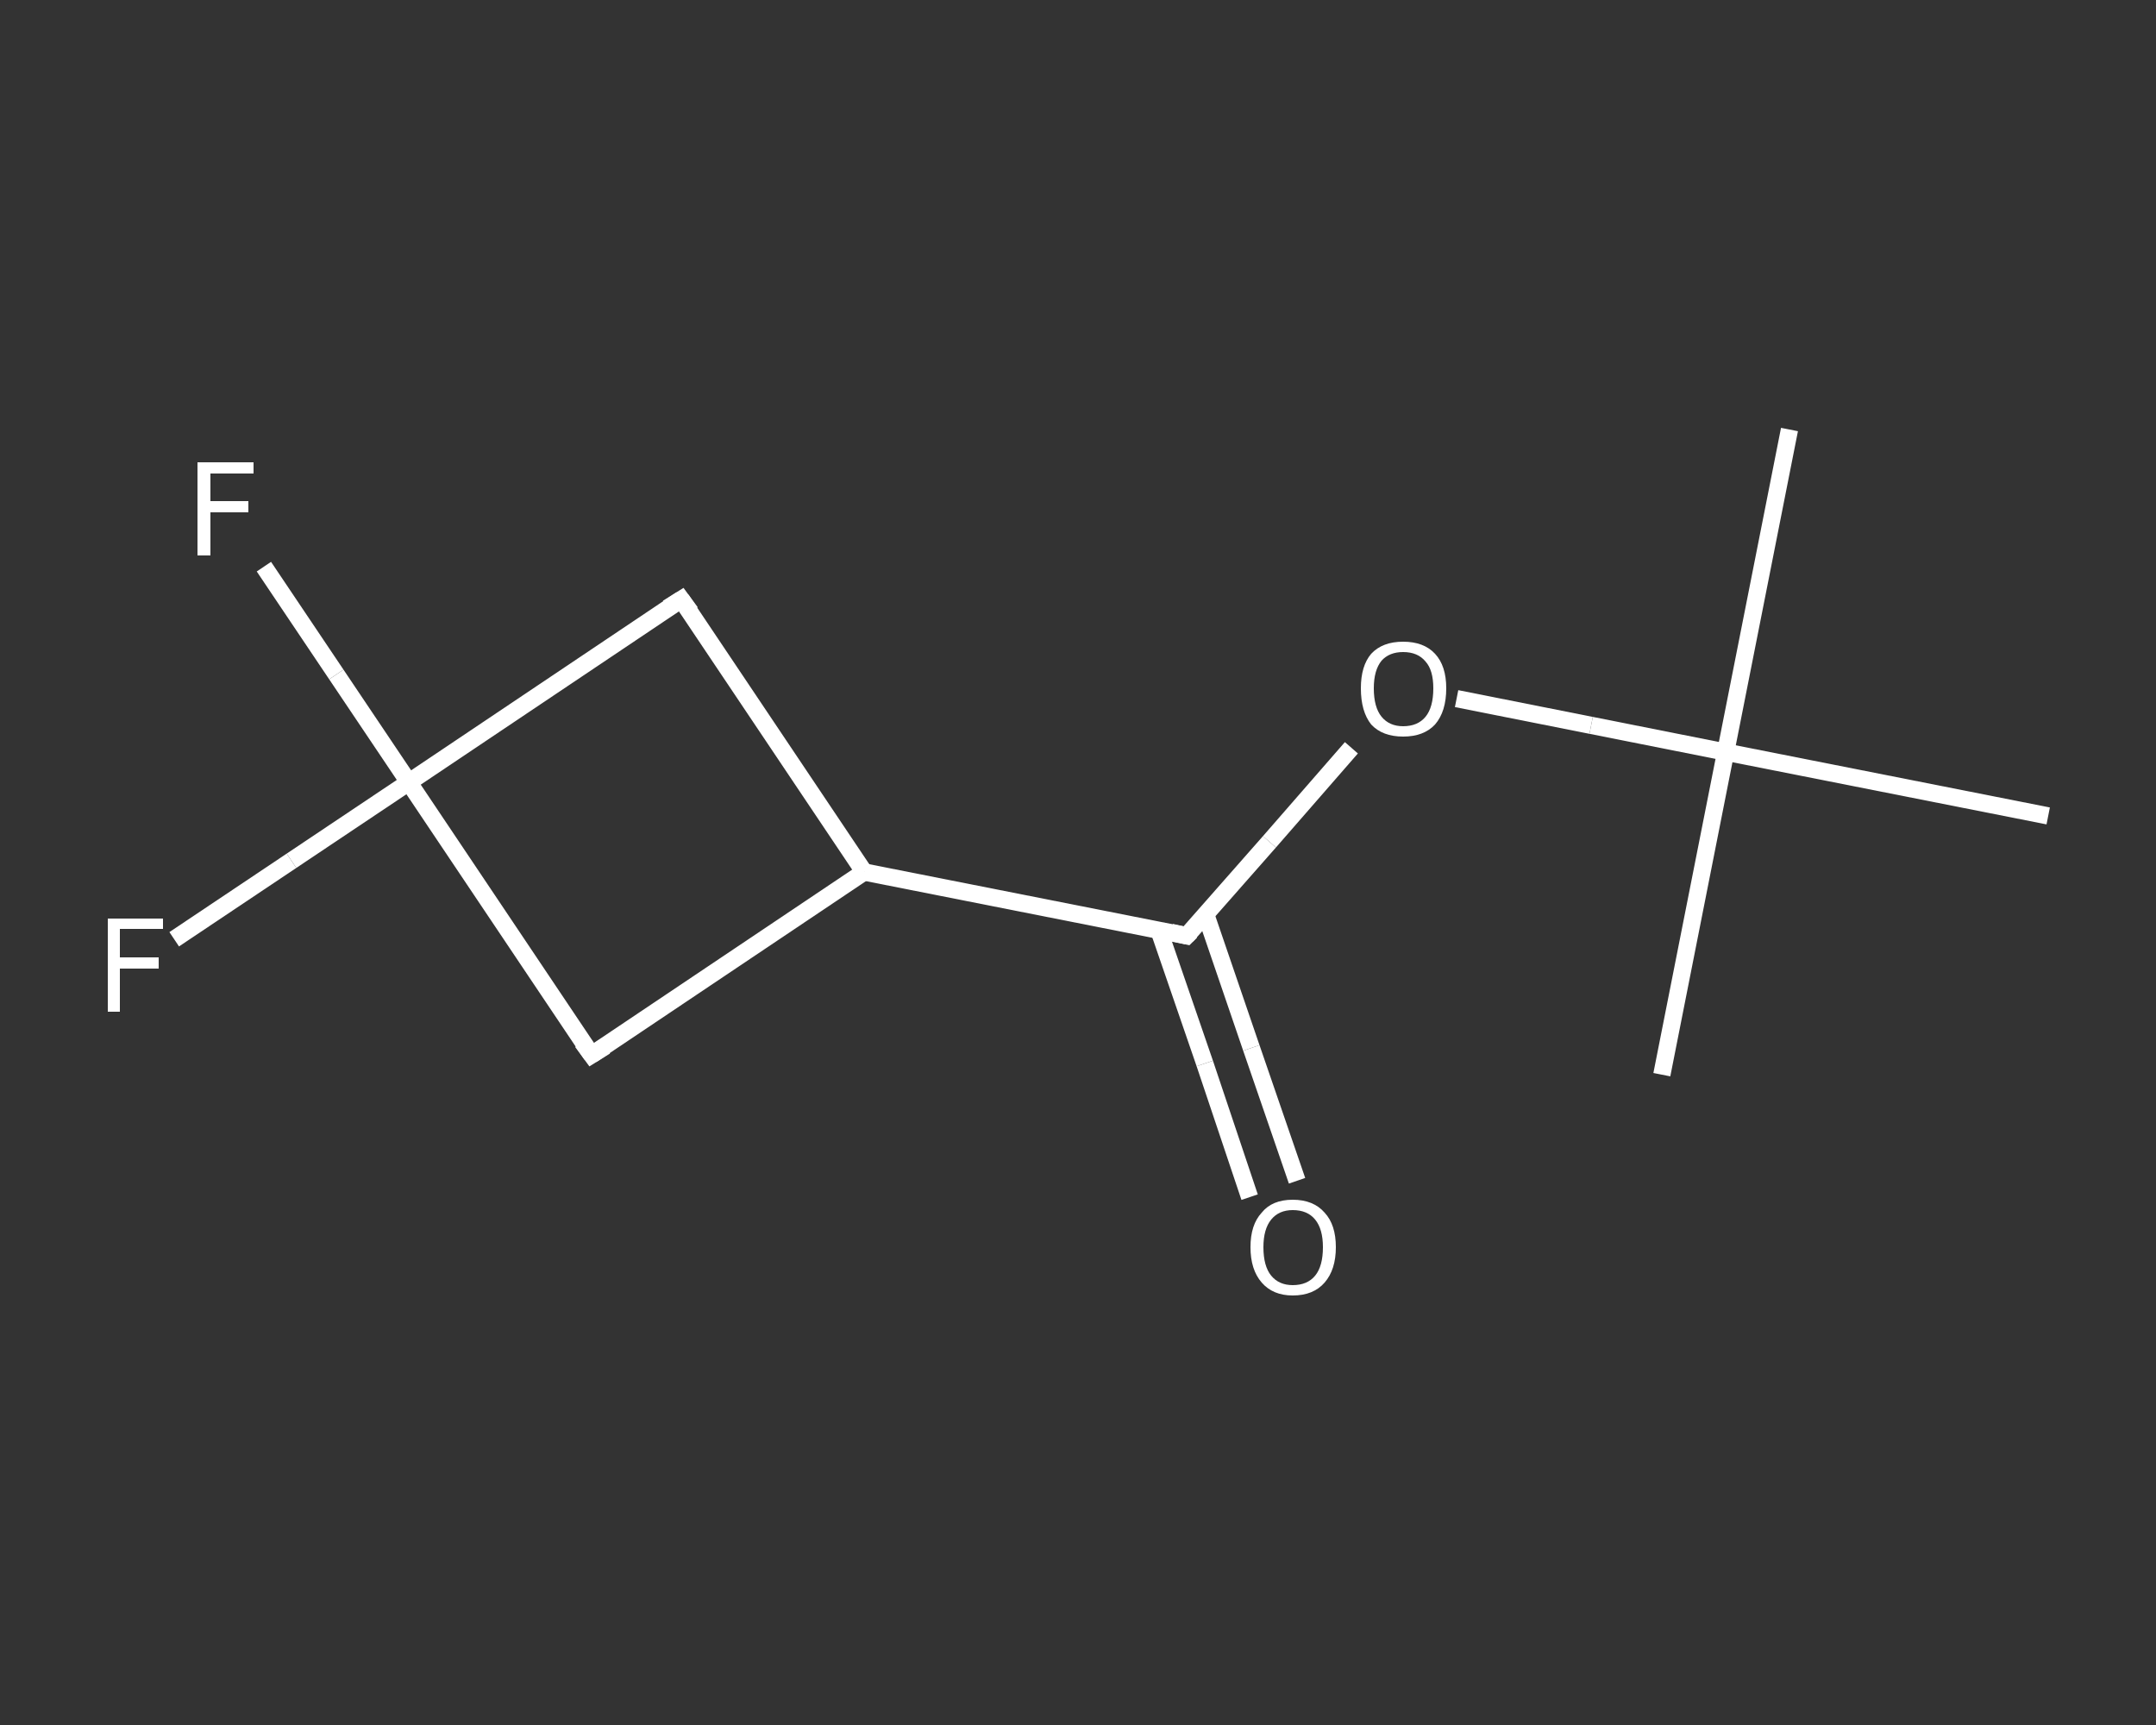 <?xml version='1.0' encoding='iso-8859-1'?>
<svg version='1.1' baseProfile='full'
              xmlns='http://www.w3.org/2000/svg'
                      xmlns:rdkit='http://www.rdkit.org/xml'
                      xmlns:xlink='http://www.w3.org/1999/xlink'
                  xml:space='preserve'
width='250px' height='200px' viewBox='0 0 250 200'>
<rect x="0" y="0" width="250" height="200" fill="#333333" stroke="none"/>
<!-- END OF HEADER -->
<rect style='opacity:1.0;fill:transparent;stroke:none' width='250.0' height='200.0' x='0.0' y='0.0'> </rect>
<path class='bond-0 atom-0 atom-1' d='M 207.5,49.8 L 200.1,87.2' style='fill:none;fill-rule:evenodd;stroke:#FFFFFF;stroke-width:2.0px;stroke-linecap:butt;stroke-linejoin:miter;stroke-opacity:1' />
<path class='bond-1 atom-1 atom-2' d='M 200.1,87.2 L 192.7,124.6' style='fill:none;fill-rule:evenodd;stroke:#FFFFFF;stroke-width:2.0px;stroke-linecap:butt;stroke-linejoin:miter;stroke-opacity:1' />
<path class='bond-2 atom-1 atom-3' d='M 200.1,87.2 L 237.5,94.6' style='fill:none;fill-rule:evenodd;stroke:#FFFFFF;stroke-width:2.0px;stroke-linecap:butt;stroke-linejoin:miter;stroke-opacity:1' />
<path class='bond-3 atom-1 atom-4' d='M 200.1,87.2 L 184.5,84.1' style='fill:none;fill-rule:evenodd;stroke:#FFFFFF;stroke-width:2.0px;stroke-linecap:butt;stroke-linejoin:miter;stroke-opacity:1' />
<path class='bond-3 atom-1 atom-4' d='M 184.5,84.1 L 168.9,81.0' style='fill:none;fill-rule:evenodd;stroke:#FFFFFF;stroke-width:2.0px;stroke-linecap:butt;stroke-linejoin:miter;stroke-opacity:1' />
<path class='bond-4 atom-4 atom-5' d='M 156.7,86.7 L 147.2,97.6' style='fill:none;fill-rule:evenodd;stroke:#FFFFFF;stroke-width:2.0px;stroke-linecap:butt;stroke-linejoin:miter;stroke-opacity:1' />
<path class='bond-4 atom-4 atom-5' d='M 147.2,97.6 L 137.6,108.5' style='fill:none;fill-rule:evenodd;stroke:#FFFFFF;stroke-width:2.0px;stroke-linecap:butt;stroke-linejoin:miter;stroke-opacity:1' />
<path class='bond-5 atom-5 atom-6' d='M 134.4,107.9 L 139.7,123.3' style='fill:none;fill-rule:evenodd;stroke:#FFFFFF;stroke-width:2.0px;stroke-linecap:butt;stroke-linejoin:miter;stroke-opacity:1' />
<path class='bond-5 atom-5 atom-6' d='M 139.7,123.3 L 144.9,138.8' style='fill:none;fill-rule:evenodd;stroke:#FFFFFF;stroke-width:2.0px;stroke-linecap:butt;stroke-linejoin:miter;stroke-opacity:1' />
<path class='bond-5 atom-5 atom-6' d='M 139.8,106.0 L 145.1,121.5' style='fill:none;fill-rule:evenodd;stroke:#FFFFFF;stroke-width:2.0px;stroke-linecap:butt;stroke-linejoin:miter;stroke-opacity:1' />
<path class='bond-5 atom-5 atom-6' d='M 145.1,121.5 L 150.4,136.9' style='fill:none;fill-rule:evenodd;stroke:#FFFFFF;stroke-width:2.0px;stroke-linecap:butt;stroke-linejoin:miter;stroke-opacity:1' />
<path class='bond-6 atom-5 atom-7' d='M 137.6,108.5 L 100.2,101.1' style='fill:none;fill-rule:evenodd;stroke:#FFFFFF;stroke-width:2.0px;stroke-linecap:butt;stroke-linejoin:miter;stroke-opacity:1' />
<path class='bond-7 atom-7 atom-8' d='M 100.2,101.1 L 68.6,122.3' style='fill:none;fill-rule:evenodd;stroke:#FFFFFF;stroke-width:2.0px;stroke-linecap:butt;stroke-linejoin:miter;stroke-opacity:1' />
<path class='bond-8 atom-8 atom-9' d='M 68.6,122.3 L 47.4,90.7' style='fill:none;fill-rule:evenodd;stroke:#FFFFFF;stroke-width:2.0px;stroke-linecap:butt;stroke-linejoin:miter;stroke-opacity:1' />
<path class='bond-9 atom-9 atom-10' d='M 47.4,90.7 L 33.8,99.8' style='fill:none;fill-rule:evenodd;stroke:#FFFFFF;stroke-width:2.0px;stroke-linecap:butt;stroke-linejoin:miter;stroke-opacity:1' />
<path class='bond-9 atom-9 atom-10' d='M 33.8,99.8 L 20.2,108.9' style='fill:none;fill-rule:evenodd;stroke:#FFFFFF;stroke-width:2.0px;stroke-linecap:butt;stroke-linejoin:miter;stroke-opacity:1' />
<path class='bond-10 atom-9 atom-11' d='M 47.4,90.7 L 39.0,78.2' style='fill:none;fill-rule:evenodd;stroke:#FFFFFF;stroke-width:2.0px;stroke-linecap:butt;stroke-linejoin:miter;stroke-opacity:1' />
<path class='bond-10 atom-9 atom-11' d='M 39.0,78.2 L 30.6,65.7' style='fill:none;fill-rule:evenodd;stroke:#FFFFFF;stroke-width:2.0px;stroke-linecap:butt;stroke-linejoin:miter;stroke-opacity:1' />
<path class='bond-11 atom-9 atom-12' d='M 47.4,90.7 L 79.0,69.5' style='fill:none;fill-rule:evenodd;stroke:#FFFFFF;stroke-width:2.0px;stroke-linecap:butt;stroke-linejoin:miter;stroke-opacity:1' />
<path class='bond-12 atom-12 atom-7' d='M 79.0,69.5 L 100.2,101.1' style='fill:none;fill-rule:evenodd;stroke:#FFFFFF;stroke-width:2.0px;stroke-linecap:butt;stroke-linejoin:miter;stroke-opacity:1' />
<path d='M 138.1,108.0 L 137.6,108.5 L 135.8,108.1' style='fill:none;stroke:#FFFFFF;stroke-width:2.0px;stroke-linecap:butt;stroke-linejoin:miter;stroke-opacity:1;' />
<path d='M 70.2,121.3 L 68.6,122.3 L 67.5,120.8' style='fill:none;stroke:#FFFFFF;stroke-width:2.0px;stroke-linecap:butt;stroke-linejoin:miter;stroke-opacity:1;' />
<path d='M 77.4,70.5 L 79.0,69.5 L 80.1,71.0' style='fill:none;stroke:#FFFFFF;stroke-width:2.0px;stroke-linecap:butt;stroke-linejoin:miter;stroke-opacity:1;' />
<path class='atom-4' d='M 157.8 79.8
Q 157.8 77.2, 159.0 75.8
Q 160.3 74.4, 162.7 74.4
Q 165.1 74.4, 166.4 75.8
Q 167.7 77.2, 167.7 79.8
Q 167.7 82.5, 166.4 84.0
Q 165.1 85.4, 162.7 85.4
Q 160.3 85.4, 159.0 84.0
Q 157.8 82.5, 157.8 79.8
M 162.7 84.2
Q 164.4 84.2, 165.3 83.1
Q 166.2 82.0, 166.2 79.8
Q 166.2 77.7, 165.3 76.7
Q 164.4 75.6, 162.7 75.6
Q 161.1 75.6, 160.2 76.6
Q 159.3 77.7, 159.3 79.8
Q 159.3 82.0, 160.2 83.1
Q 161.1 84.2, 162.7 84.2
' fill='#FFFFFF'/>
<path class='atom-6' d='M 145.0 144.6
Q 145.0 142.0, 146.3 140.6
Q 147.5 139.1, 149.9 139.1
Q 152.3 139.1, 153.6 140.6
Q 154.9 142.0, 154.9 144.6
Q 154.9 147.2, 153.6 148.7
Q 152.3 150.2, 149.9 150.2
Q 147.6 150.2, 146.3 148.7
Q 145.0 147.2, 145.0 144.6
M 149.9 149.0
Q 151.6 149.0, 152.5 147.9
Q 153.4 146.8, 153.4 144.6
Q 153.4 142.5, 152.5 141.4
Q 151.6 140.3, 149.9 140.3
Q 148.3 140.3, 147.4 141.4
Q 146.5 142.5, 146.5 144.6
Q 146.5 146.8, 147.4 147.9
Q 148.3 149.0, 149.9 149.0
' fill='#FFFFFF'/>
<path class='atom-10' d='M 12.5 106.5
L 18.9 106.5
L 18.9 107.7
L 13.9 107.7
L 13.9 111.0
L 18.4 111.0
L 18.4 112.3
L 13.9 112.3
L 13.9 117.3
L 12.5 117.3
L 12.5 106.5
' fill='#FFFFFF'/>
<path class='atom-11' d='M 22.9 53.6
L 29.4 53.6
L 29.4 54.9
L 24.4 54.9
L 24.4 58.1
L 28.8 58.1
L 28.8 59.4
L 24.4 59.4
L 24.4 64.4
L 22.9 64.4
L 22.9 53.6
' fill='#FFFFFF'/>
</svg>
